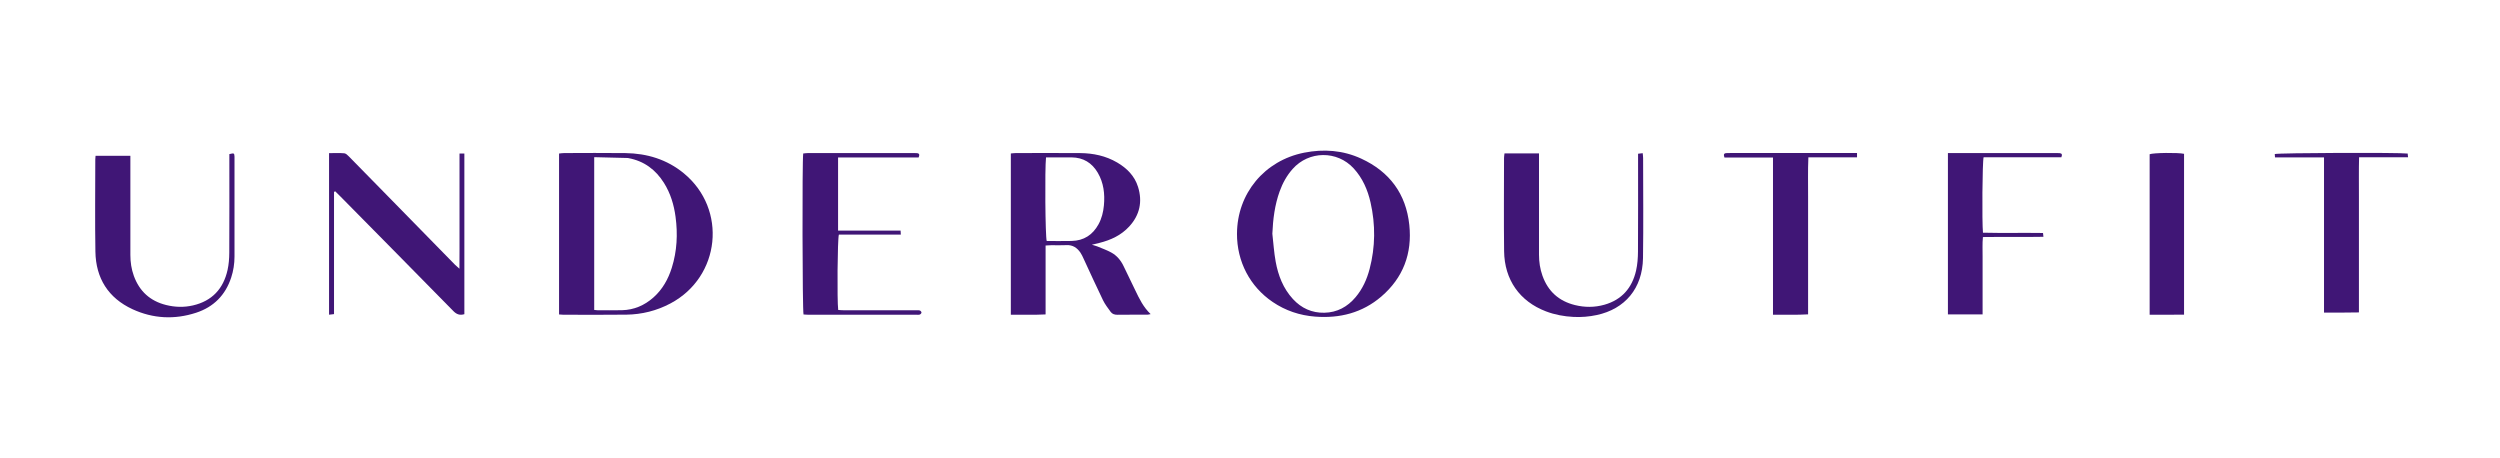 <svg width="240" height="44" viewBox="0 0 240 44" fill="none" xmlns="http://www.w3.org/2000/svg">
<path d="M100.377 23.567V30.184C99.254 30.245 98.165 30.203 97.04 30.212V14.733C97.215 14.719 97.375 14.694 97.536 14.694C99.591 14.692 101.645 14.68 103.7 14.697C104.952 14.708 106.154 14.959 107.251 15.602C108.189 16.152 108.924 16.893 109.252 17.944C109.694 19.361 109.415 20.648 108.401 21.748C107.629 22.586 106.636 23.046 105.547 23.318C105.343 23.37 105.139 23.417 104.82 23.494C105.071 23.572 105.214 23.605 105.348 23.66C105.794 23.845 106.253 24.006 106.674 24.237C107.215 24.53 107.598 24.992 107.865 25.549C108.24 26.332 108.623 27.109 108.996 27.89C109.377 28.687 109.761 29.482 110.461 30.155C110.311 30.182 110.225 30.211 110.139 30.211C109.185 30.214 108.234 30.203 107.281 30.218C107.005 30.221 106.776 30.15 106.622 29.937C106.36 29.575 106.079 29.215 105.886 28.816C105.246 27.496 104.642 26.158 104.023 24.829C103.931 24.634 103.845 24.43 103.723 24.255C103.403 23.791 102.989 23.501 102.383 23.533C101.9 23.56 101.414 23.537 100.931 23.54C100.768 23.54 100.605 23.556 100.372 23.569L100.377 23.567ZM100.418 15.109C100.295 16.22 100.348 22.765 100.485 23.136C101.271 23.136 102.072 23.15 102.871 23.132C104.04 23.107 104.897 22.553 105.456 21.535C105.766 20.969 105.916 20.356 105.975 19.722C106.077 18.623 105.956 17.554 105.386 16.583C104.831 15.636 103.999 15.122 102.881 15.109C102.464 15.104 102.047 15.109 101.629 15.109C101.233 15.109 100.836 15.109 100.416 15.109H100.418Z" fill="#401676"/>
<path d="M53.669 30.186V14.739C53.846 14.723 54.006 14.694 54.164 14.694C56.12 14.69 58.076 14.672 60.031 14.697C62.112 14.724 64.024 15.301 65.65 16.64C69.84 20.089 69.167 26.579 64.366 29.129C63.04 29.833 61.623 30.186 60.133 30.207C58.11 30.236 56.087 30.216 54.065 30.214C53.95 30.214 53.836 30.198 53.666 30.187L53.669 30.186ZM57.044 15.088V29.754C57.171 29.767 57.266 29.784 57.363 29.784C58.148 29.784 58.934 29.799 59.719 29.779C60.867 29.749 61.863 29.322 62.719 28.565C63.596 27.791 64.145 26.808 64.491 25.709C64.995 24.108 65.075 22.471 64.853 20.813C64.699 19.66 64.369 18.566 63.749 17.572C62.95 16.291 61.833 15.459 60.328 15.179C60.312 15.176 60.296 15.17 60.279 15.168C59.215 15.142 58.151 15.115 57.046 15.088H57.044Z" fill="#401676"/>
<path d="M118.752 22.435C118.763 18.583 121.387 15.414 125.194 14.658C127.082 14.284 128.931 14.422 130.681 15.229C133.399 16.483 134.98 18.61 135.294 21.595C135.582 24.334 134.706 26.67 132.6 28.474C130.78 30.032 128.614 30.58 126.251 30.395C124.775 30.28 123.406 29.824 122.177 28.989C119.991 27.507 118.743 25.111 118.75 22.435H118.752ZM122.147 22.45C122.249 23.341 122.304 24.24 122.465 25.121C122.707 26.448 123.186 27.688 124.119 28.705C124.93 29.589 125.943 30.048 127.141 30.023C128.363 29.998 129.354 29.459 130.136 28.531C130.805 27.738 131.222 26.814 131.482 25.822C132.037 23.703 132.055 21.57 131.573 19.439C131.297 18.224 130.812 17.101 129.95 16.162C128.363 14.434 125.649 14.466 124.094 16.22C123.531 16.854 123.132 17.577 122.847 18.369C122.372 19.686 122.206 21.051 122.145 22.451L122.147 22.45Z" fill="#401676"/>
<path d="M44.581 30.162C44.126 30.295 43.823 30.169 43.517 29.858C39.927 26.198 36.324 22.553 32.723 18.904C32.539 18.718 32.352 18.535 32.182 18.367C32.116 18.394 32.098 18.395 32.087 18.406C32.077 18.417 32.066 18.435 32.066 18.449C32.066 22.333 32.066 26.219 32.066 30.155C31.892 30.177 31.759 30.191 31.589 30.212V14.701C32.096 14.701 32.575 14.676 33.049 14.715C33.203 14.728 33.365 14.887 33.488 15.013C34.708 16.248 35.921 17.491 37.136 18.732C39.319 20.963 41.503 23.195 43.689 25.424C43.789 25.526 43.902 25.616 44.106 25.798C44.12 24.475 44.111 23.268 44.113 22.061C44.113 20.843 44.113 19.626 44.113 18.408C44.113 17.19 44.113 15.98 44.113 14.737H44.579V30.162H44.581Z" fill="#401676"/>
<path d="M9.173 14.957H12.516C12.516 15.178 12.516 15.373 12.516 15.568C12.516 18.535 12.516 21.504 12.516 24.471C12.516 25.159 12.613 25.834 12.849 26.484C13.385 27.958 14.409 28.896 15.939 29.279C16.797 29.494 17.661 29.52 18.521 29.321C20.355 28.898 21.444 27.723 21.846 25.915C21.964 25.383 22.007 24.824 22.011 24.278C22.027 21.327 22.018 18.376 22.018 15.423C22.018 15.21 22.018 14.995 22.018 14.794C22.473 14.685 22.491 14.694 22.512 15.027C22.517 15.109 22.512 15.194 22.512 15.278C22.512 18.395 22.512 21.515 22.512 24.633C22.512 25.32 22.408 25.995 22.193 26.649C21.638 28.334 20.508 29.473 18.827 30.023C16.756 30.7 14.689 30.594 12.72 29.684C10.393 28.608 9.202 26.71 9.159 24.163C9.109 21.212 9.146 18.261 9.148 15.31C9.148 15.211 9.162 15.115 9.173 14.955V14.957Z" fill="#401676"/>
<path d="M144.432 14.728H147.744C147.744 14.957 147.744 15.152 147.744 15.348C147.744 18.383 147.744 21.418 147.744 24.455C147.744 25.143 147.845 25.818 148.076 26.468C148.61 27.969 149.652 28.907 151.202 29.288C152.148 29.521 153.092 29.518 154.027 29.253C155.698 28.778 156.682 27.636 157.062 25.981C157.198 25.386 157.242 24.758 157.246 24.145C157.264 21.227 157.255 18.308 157.255 15.389V14.758C157.413 14.741 157.533 14.726 157.701 14.706C157.717 14.887 157.739 15.03 157.739 15.172C157.739 18.374 157.778 21.578 157.728 24.779C157.681 27.689 155.992 29.665 153.291 30.243C152.551 30.402 151.804 30.463 151.049 30.424C150.143 30.377 149.258 30.214 148.409 29.89C145.896 28.932 144.428 26.867 144.394 24.113C144.357 21.128 144.385 18.143 144.387 15.156C144.387 15.027 144.414 14.898 144.432 14.726V14.728Z" fill="#401676"/>
<path d="M80.455 15.115V22.138H86.458C86.467 22.283 86.472 22.376 86.479 22.523H80.532C80.397 22.919 80.353 28.848 80.467 29.756C80.646 29.767 80.84 29.786 81.032 29.786C83.321 29.788 85.611 29.786 87.902 29.788C88.036 29.788 88.176 29.772 88.299 29.806C88.371 29.826 88.462 29.935 88.462 30.003C88.462 30.071 88.371 30.175 88.298 30.198C88.192 30.234 88.067 30.214 87.95 30.214C84.491 30.214 81.03 30.214 77.57 30.214C77.424 30.214 77.277 30.2 77.139 30.191C77.029 29.808 77.003 15.405 77.108 14.735C77.253 14.723 77.413 14.694 77.574 14.694C80.967 14.692 84.36 14.692 87.753 14.694C87.837 14.694 87.92 14.694 88.004 14.701C88.273 14.717 88.294 14.861 88.187 15.117H80.455V15.115Z" fill="#401676"/>
<path d="M186.999 14.692H187.59C190.848 14.692 194.109 14.692 197.367 14.692C197.484 14.692 197.602 14.692 197.719 14.701C197.951 14.719 197.991 14.85 197.89 15.097H190.427C190.306 15.503 190.263 21.321 190.365 22.339C192.267 22.387 194.18 22.337 196.129 22.367C196.142 22.478 196.151 22.57 196.169 22.733C194.238 22.768 192.326 22.729 190.361 22.756C190.295 23.395 190.336 24.006 190.329 24.615C190.322 25.232 190.329 25.848 190.329 26.466V30.184H187V14.694L186.999 14.692Z" fill="#401676"/>
<path d="M170.205 15.122H165.548C165.473 14.884 165.442 14.721 165.725 14.699C165.858 14.69 165.992 14.69 166.126 14.69C169.969 14.69 173.813 14.69 177.656 14.69C177.853 14.69 178.048 14.69 178.274 14.69V15.107H173.604C173.545 16.393 173.584 17.638 173.577 18.879C173.57 20.129 173.577 21.379 173.577 22.63V30.178C172.443 30.248 171.354 30.196 170.207 30.212V15.12L170.205 15.122Z" fill="#401676"/>
<path d="M223.105 15.111H218.401C218.39 14.973 218.385 14.878 218.377 14.789C218.746 14.672 230.339 14.63 231.138 14.742C231.147 14.839 231.158 14.945 231.172 15.097H226.471C226.439 16.366 226.46 17.593 226.457 18.818C226.453 20.052 226.457 21.287 226.457 22.521V29.992C225.334 30.023 224.244 30.003 223.105 30.008V15.111Z" fill="#401676"/>
<path d="M206.366 30.212V14.807C206.719 14.665 209.074 14.635 209.669 14.766V30.207C208.584 30.221 207.505 30.211 206.366 30.212Z" fill="#401676"/>
</svg>

